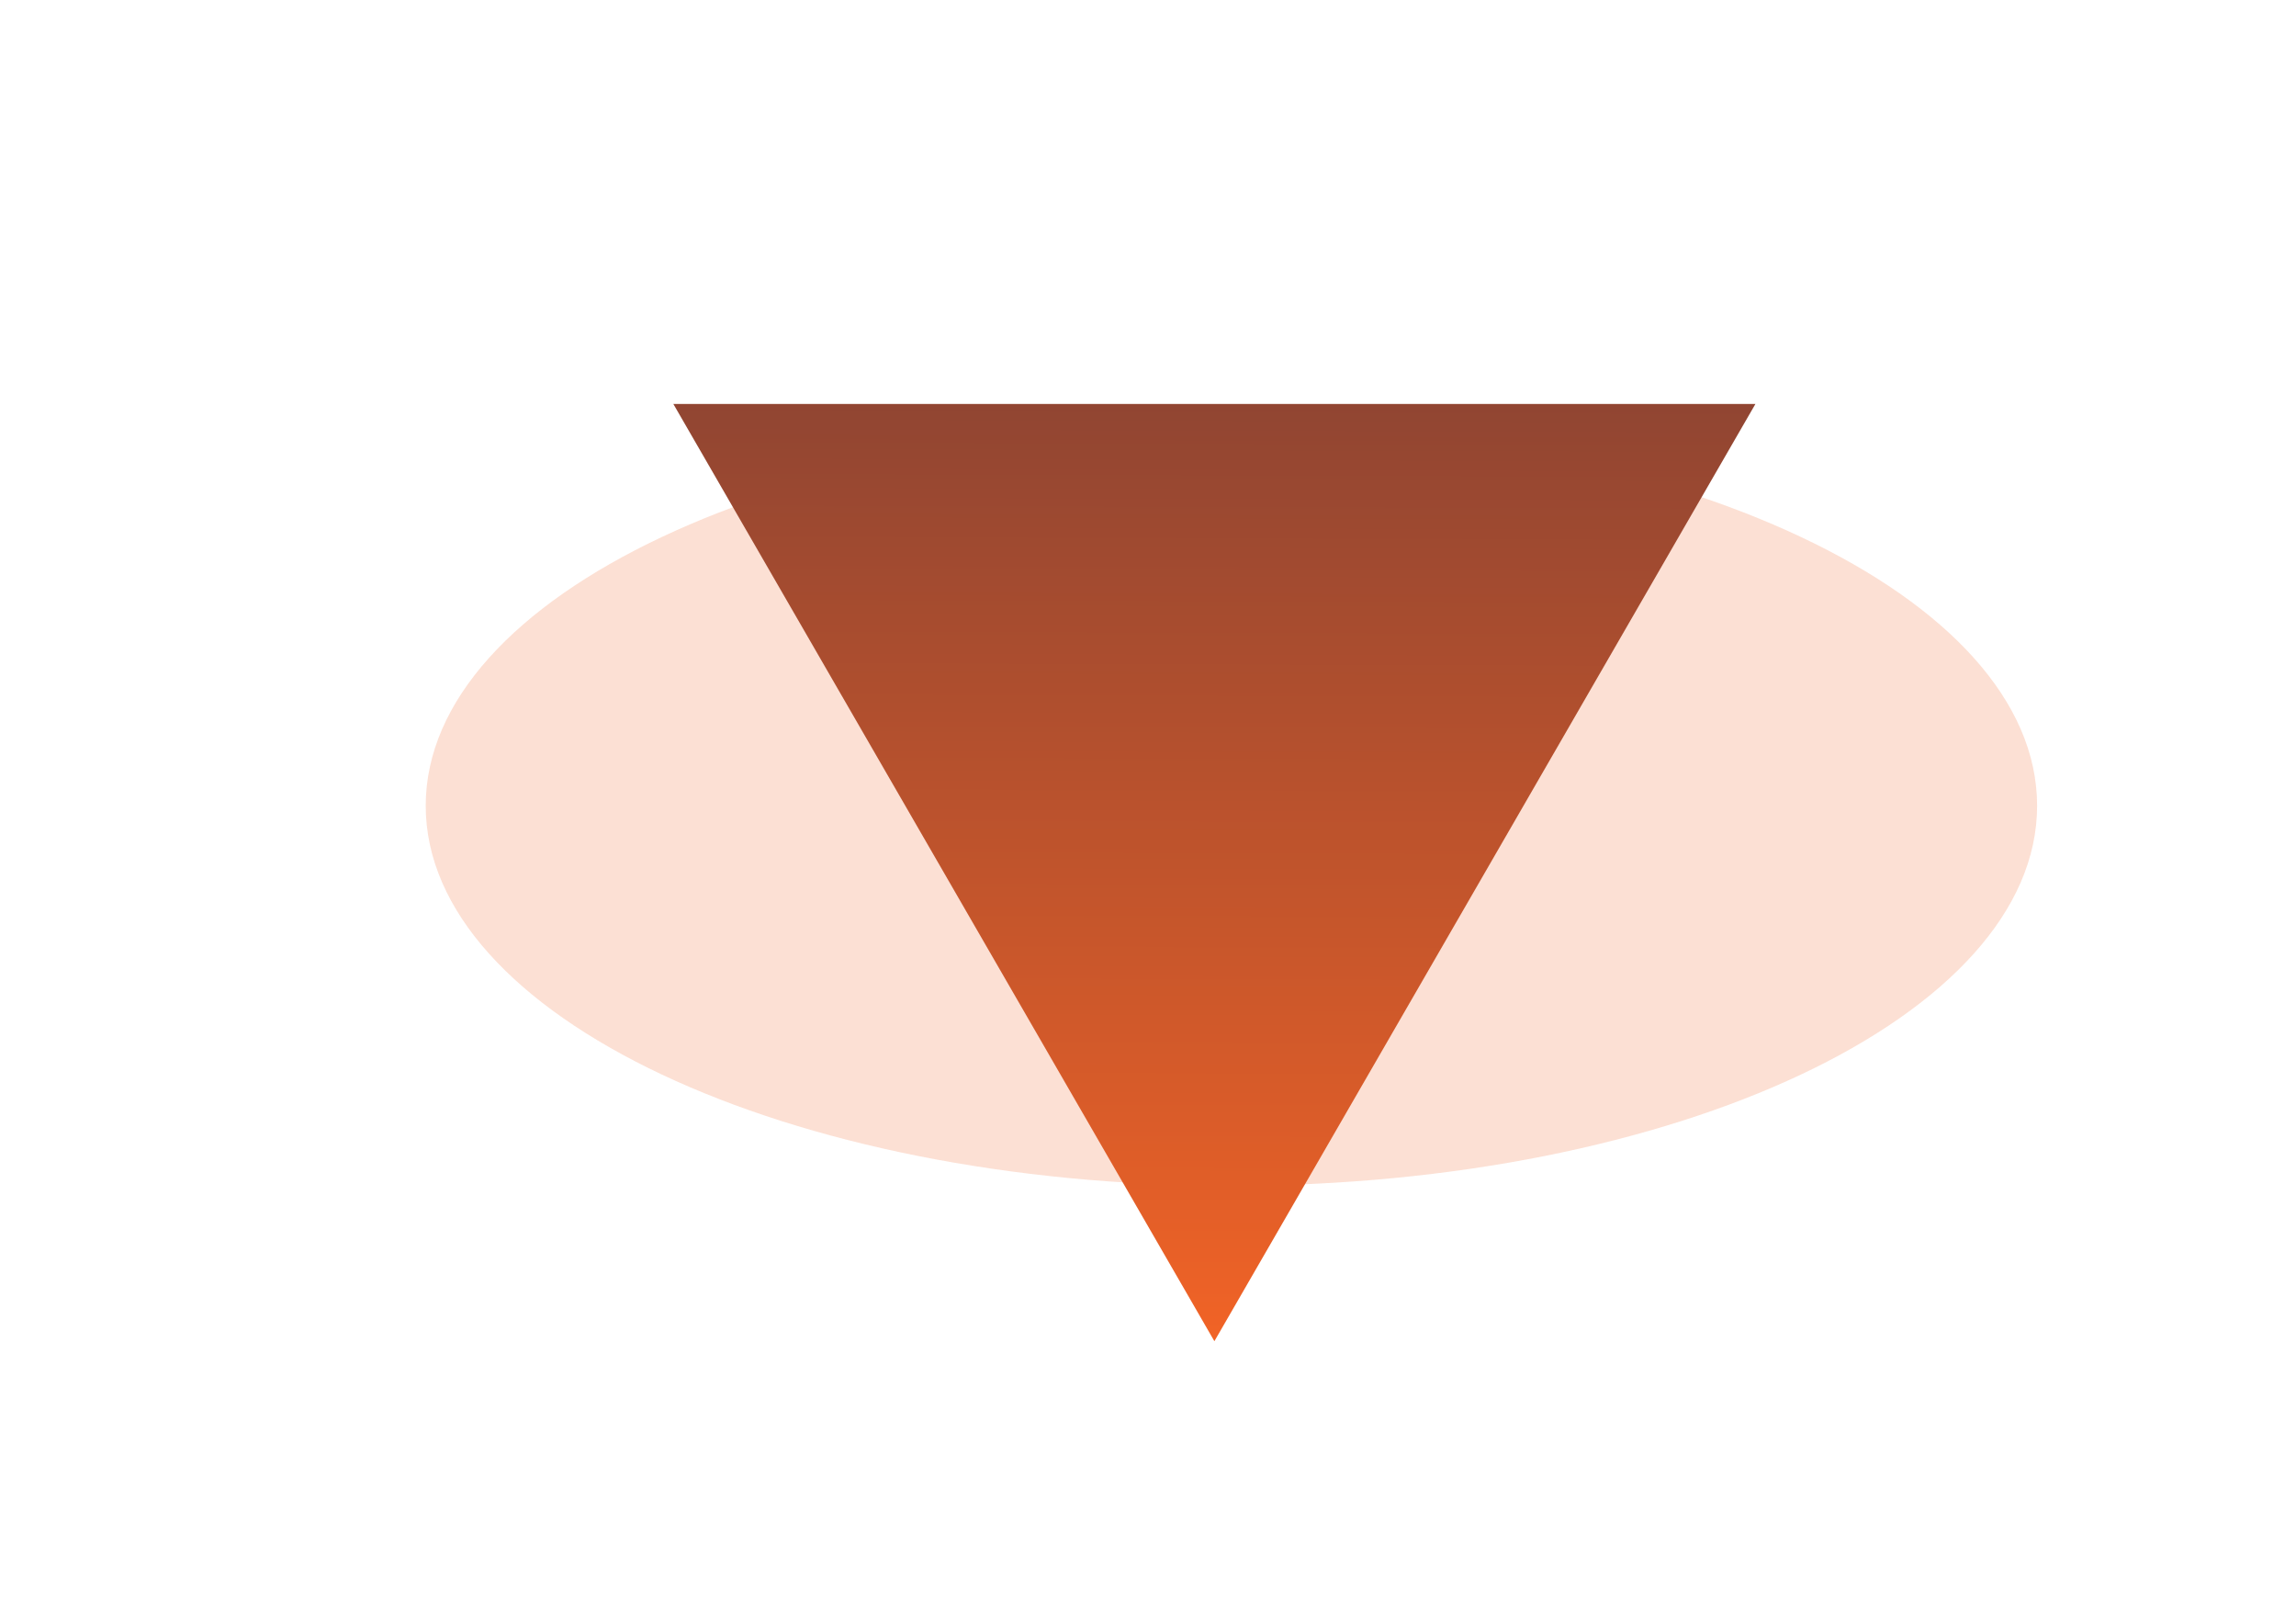 <?xml version="1.0" encoding="UTF-8"?> <svg xmlns="http://www.w3.org/2000/svg" width="1101" height="773" viewBox="0 0 1101 773" fill="none"><g clip-path="url(#clip0_1045_8719)"><g clip-path="url(#clip1_1045_8719)"><g opacity="0.2" filter="url(#filter0_f_1045_8719)"><path d="M590.5 568.548C803.876 568.548 976.851 486.973 976.851 386.345C976.851 285.718 803.876 204.143 590.5 204.143C377.124 204.143 204.148 285.718 204.148 386.345C204.148 486.973 377.124 568.548 590.5 568.548Z" fill="#F16326"></path></g><path d="M582.333 643.062L322.883 193.68H841.784L582.333 643.062Z" fill="url(#paint0_linear_1045_8719)"></path></g></g><defs><filter id="filter0_f_1045_8719" x="-0" y="-0.006" width="1181" height="772.703" filterUnits="userSpaceOnUse" color-interpolation-filters="sRGB"><feFlood flood-opacity="0" result="BackgroundImageFix"></feFlood><feBlend mode="normal" in="SourceGraphic" in2="BackgroundImageFix" result="shape"></feBlend><feGaussianBlur stdDeviation="102.074" result="effect1_foregroundBlur_1045_8719"></feGaussianBlur></filter><linearGradient id="paint0_linear_1045_8719" x1="588.999" y1="643" x2="590.499" y2="181.5" gradientUnits="userSpaceOnUse"><stop stop-color="#F16326"></stop><stop offset="0.981" stop-color="#904532"></stop></linearGradient><clipPath id="clip0_1045_8719"><rect width="1181" height="772.69" fill="white"></rect></clipPath><clipPath id="clip1_1045_8719"><rect width="1181" height="772.703" fill="white" transform="translate(0 -0.006)"></rect></clipPath></defs></svg> 